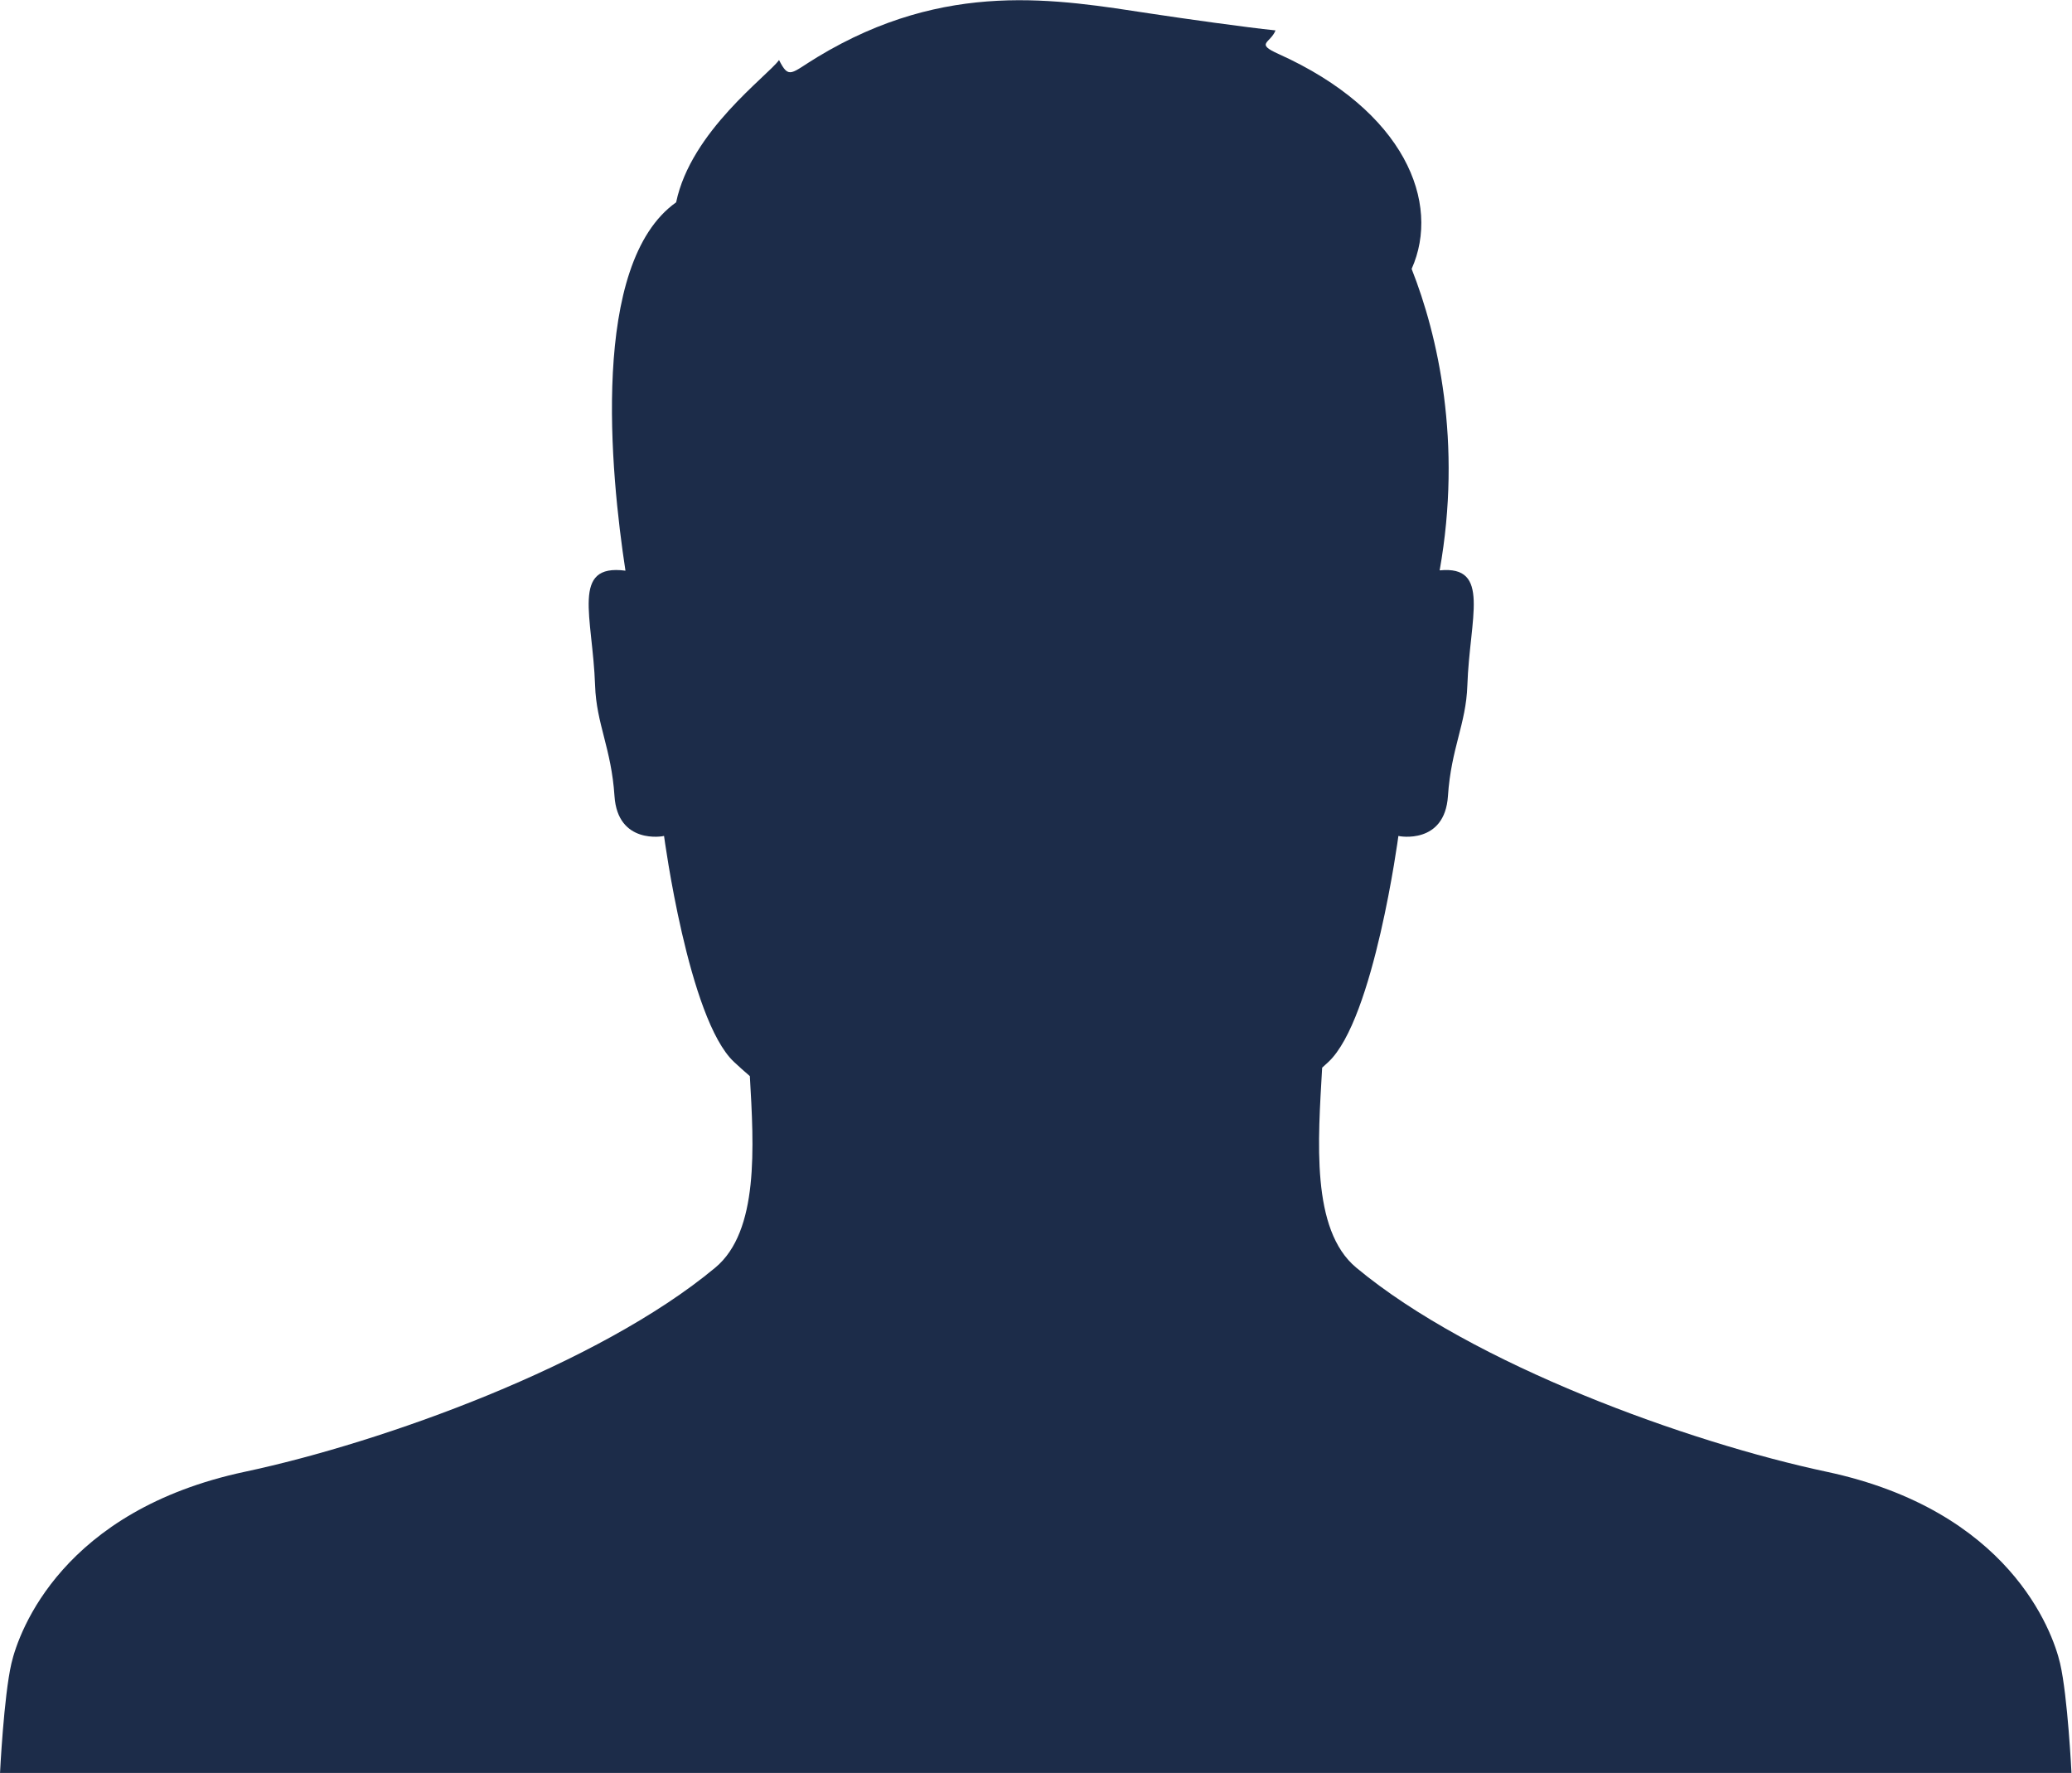<?xml version="1.0" encoding="UTF-8" standalone="no"?>
<!DOCTYPE svg PUBLIC "-//W3C//DTD SVG 1.1//EN" "http://www.w3.org/Graphics/SVG/1.1/DTD/svg11.dtd">
<svg width="100%" height="100%" viewBox="0 0 721 617" version="1.1" xmlns="http://www.w3.org/2000/svg" xmlns:xlink="http://www.w3.org/1999/xlink" xml:space="preserve" xmlns:serif="http://www.serif.com/" style="fill-rule:evenodd;clip-rule:evenodd;stroke-linejoin:round;stroke-miterlimit:2;">
    <g transform="matrix(1,0,0,1,-123.729,-957.778)">
        <g transform="matrix(4.167,0,0,4.167,0,0)">
            <path d="M182.215,352.734C170.712,350.287 152.686,343.802 142.945,335.691C139.14,332.523 139.762,325.027 140.102,318.996C140.278,318.837 140.455,318.678 140.629,318.514C144.437,314.947 146.468,299.647 146.468,299.647C146.543,299.683 150.337,300.383 150.606,296.318C150.871,292.317 152.117,290.312 152.226,287.093C152.417,281.425 154.221,277.04 149.914,277.473C151.817,266.793 149.759,257.828 147.574,252.301C150.04,246.78 147.014,239.105 136.458,234.354C134.48,233.464 135.769,233.479 136.208,232.387C133.761,232.137 128.576,231.406 125.865,230.995C118,229.804 108.724,228.097 97.961,234.608C95.727,235.959 95.587,236.513 94.748,234.862C93.794,236.193 87.388,240.803 86.154,246.743C78.959,251.85 80.668,269.315 81.923,277.499C77.331,276.892 79.192,281.329 79.387,287.093C79.496,290.312 80.742,292.317 81.007,296.318C81.276,300.383 85.07,299.683 85.145,299.647C85.145,299.647 87.176,314.947 90.984,318.514C91.42,318.923 91.863,319.317 92.31,319.701C92.65,325.6 93.084,332.646 89.426,335.691C79.685,343.802 61.659,350.287 50.156,352.734C34.943,355.969 31.287,365.983 30.646,368.738C30.008,371.492 29.695,377.887 29.695,377.887L202.676,377.887C202.676,377.887 202.363,371.492 201.725,368.738C201.084,365.983 197.428,355.969 182.215,352.734Z" style="fill:rgb(28,44,73);fill-rule:nonzero;"/>
        </g>
    </g>
</svg>
